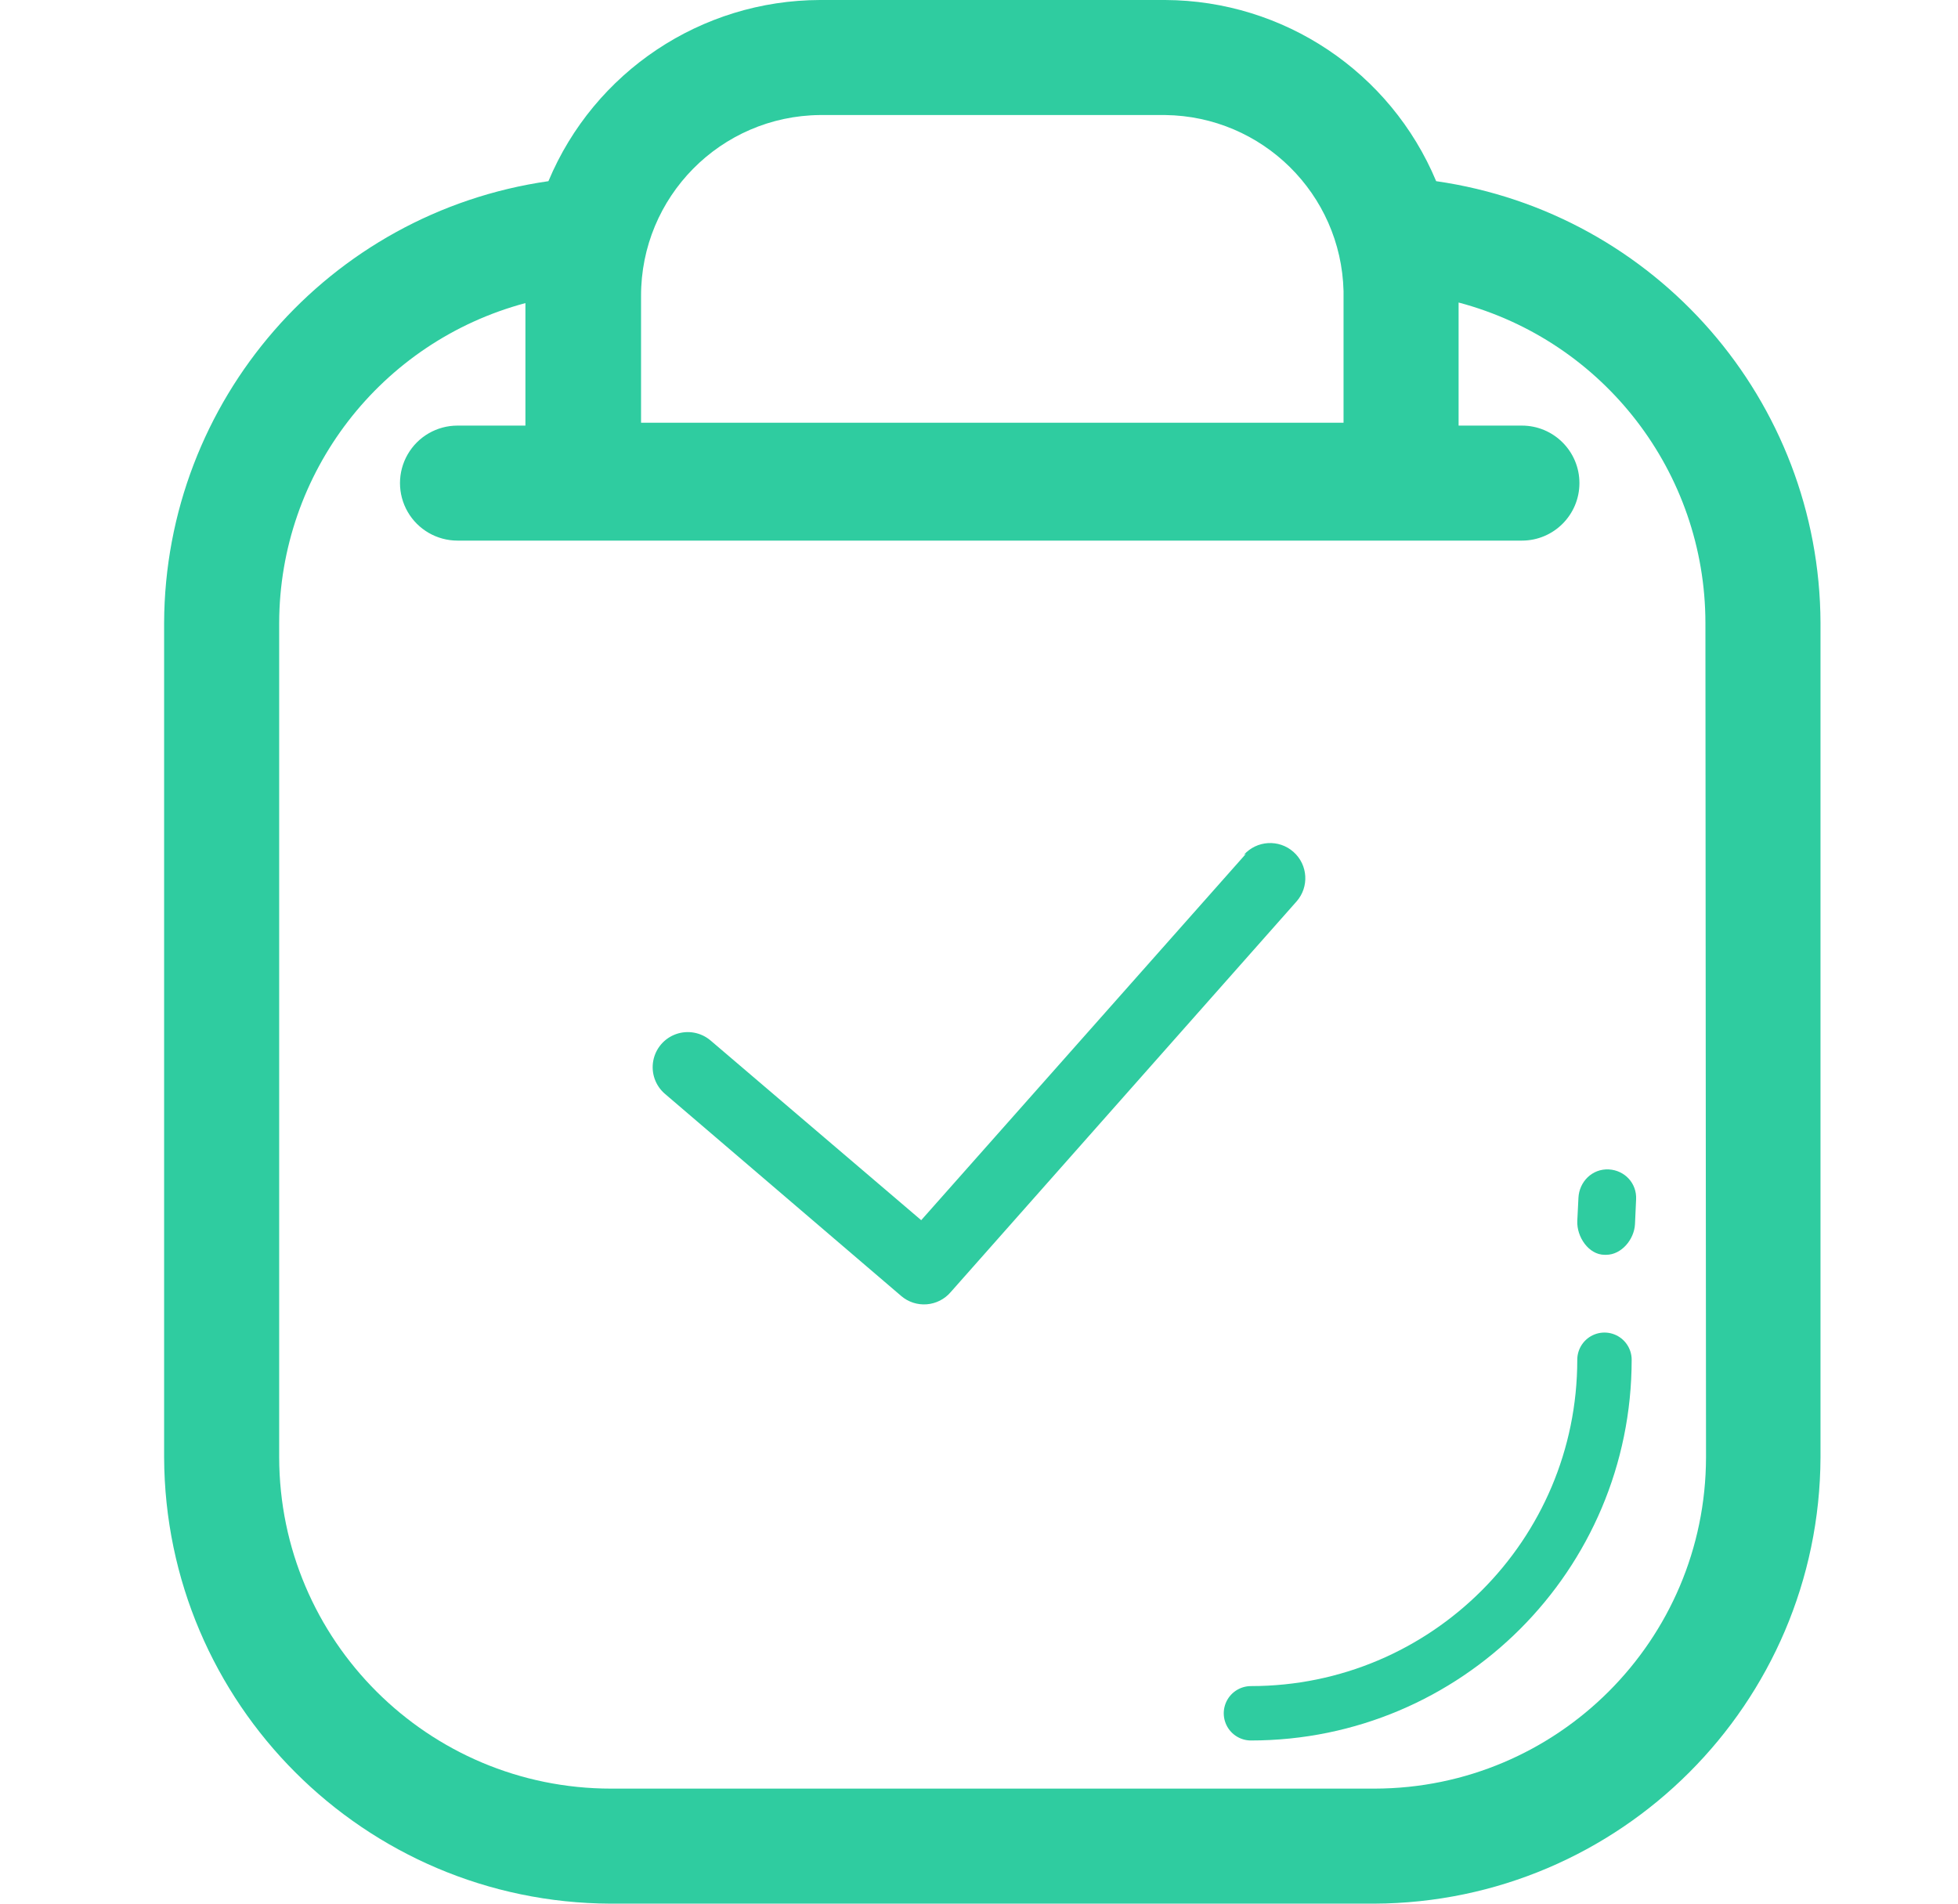 <?xml version="1.0" encoding="UTF-8"?>
<svg width="72px" height="70px" viewBox="0 0 72 70" version="1.1" xmlns="http://www.w3.org/2000/svg" xmlns:xlink="http://www.w3.org/1999/xlink">
    <!-- Generator: Sketch 54.1 (76490) - https://sketchapp.com -->
    <title>授权</title>
    <desc>Created with Sketch.</desc>
    <g id="Page-1" stroke="none" stroke-width="1" fill="none" fill-rule="evenodd">
        <g id="智慧微店" transform="translate(-939, -4764)">
            <g id="授权" transform="translate(939, 4764)">
                <g transform="translate(6.035, 0)">
                    <path d="M39.78,31.397 L27.84,44.868 L20.095,38.261 C19.744,37.962 19.261,37.872 18.826,38.025 C18.391,38.179 18.071,38.553 17.987,39.006 C17.902,39.459 18.066,39.923 18.417,40.223 L27.104,47.655 C27.364,47.878 27.702,47.988 28.044,47.961 C28.385,47.934 28.702,47.773 28.924,47.513 L41.639,33.151 C42.113,32.617 42.064,31.8 41.529,31.326 C40.995,30.852 40.177,30.901 39.703,31.435 L39.78,31.397 Z" id="路径" fill="#2FCCA0" fill-rule="nonzero"></path>
                    <path d="M46.776,6.662 C45.094,2.643 41.17,0.019 36.812,0 L24.118,0 C19.752,0.011 15.817,2.635 14.132,6.662 C6.045,7.825 0.032,14.736 3.94351218e-13,22.903 L3.94351218e-13,53.589 C0.035,62.638 7.365,69.965 16.417,70 L44.491,70 C53.544,69.965 60.874,62.638 60.909,53.589 L60.909,22.903 C60.877,14.736 54.863,7.825 46.776,6.662 L46.776,6.662 Z M17.538,10.891 C17.527,7.24 20.466,4.264 24.118,4.23 L36.812,4.23 C40.383,4.274 43.279,7.132 43.37,10.701 L43.37,15.544 L17.538,15.544 L17.538,10.891 Z M56.699,53.589 C56.687,60.312 51.238,65.759 44.513,65.77 L16.438,65.77 C9.705,65.77 4.243,60.32 4.231,53.589 L4.231,22.903 C4.245,17.389 7.957,12.569 13.286,11.145 L13.286,15.65 L10.79,15.65 C10.034,15.649 9.335,16.052 8.957,16.707 C8.579,17.361 8.579,18.167 8.957,18.822 C9.335,19.476 10.034,19.879 10.79,19.879 L49.929,19.879 C51.097,19.879 52.044,18.932 52.044,17.764 C52.044,16.597 51.097,15.65 49.929,15.65 L47.601,15.65 L47.601,11.124 C52.947,12.542 56.671,17.375 56.677,22.903 L56.699,53.589 Z" id="形状" fill="#2FCCA0" fill-rule="nonzero"></path>
                    <path d="M52.965,50 C52.965,57.18 47.145,63 39.965,63" id="矩形" stroke="#2FCCA0" stroke-width="2" stroke-linecap="round"></path>
                    <path d="M53.027,46.141 C53.008,46.141 52.99,46.141 52.97,46.141 C52.387,46.141 51.937,45.483 51.966,44.889 L52.008,44.041 C52.038,43.458 52.509,42.97 53.124,43.001 C53.709,43.033 54.159,43.511 54.128,44.105 L54.087,45.017 C54.057,45.579 53.588,46.141 53.027,46.141" id="Fill-417" fill="#2FCCA0"></path>
                </g>
            </g>
        </g>
    </g>
</svg>